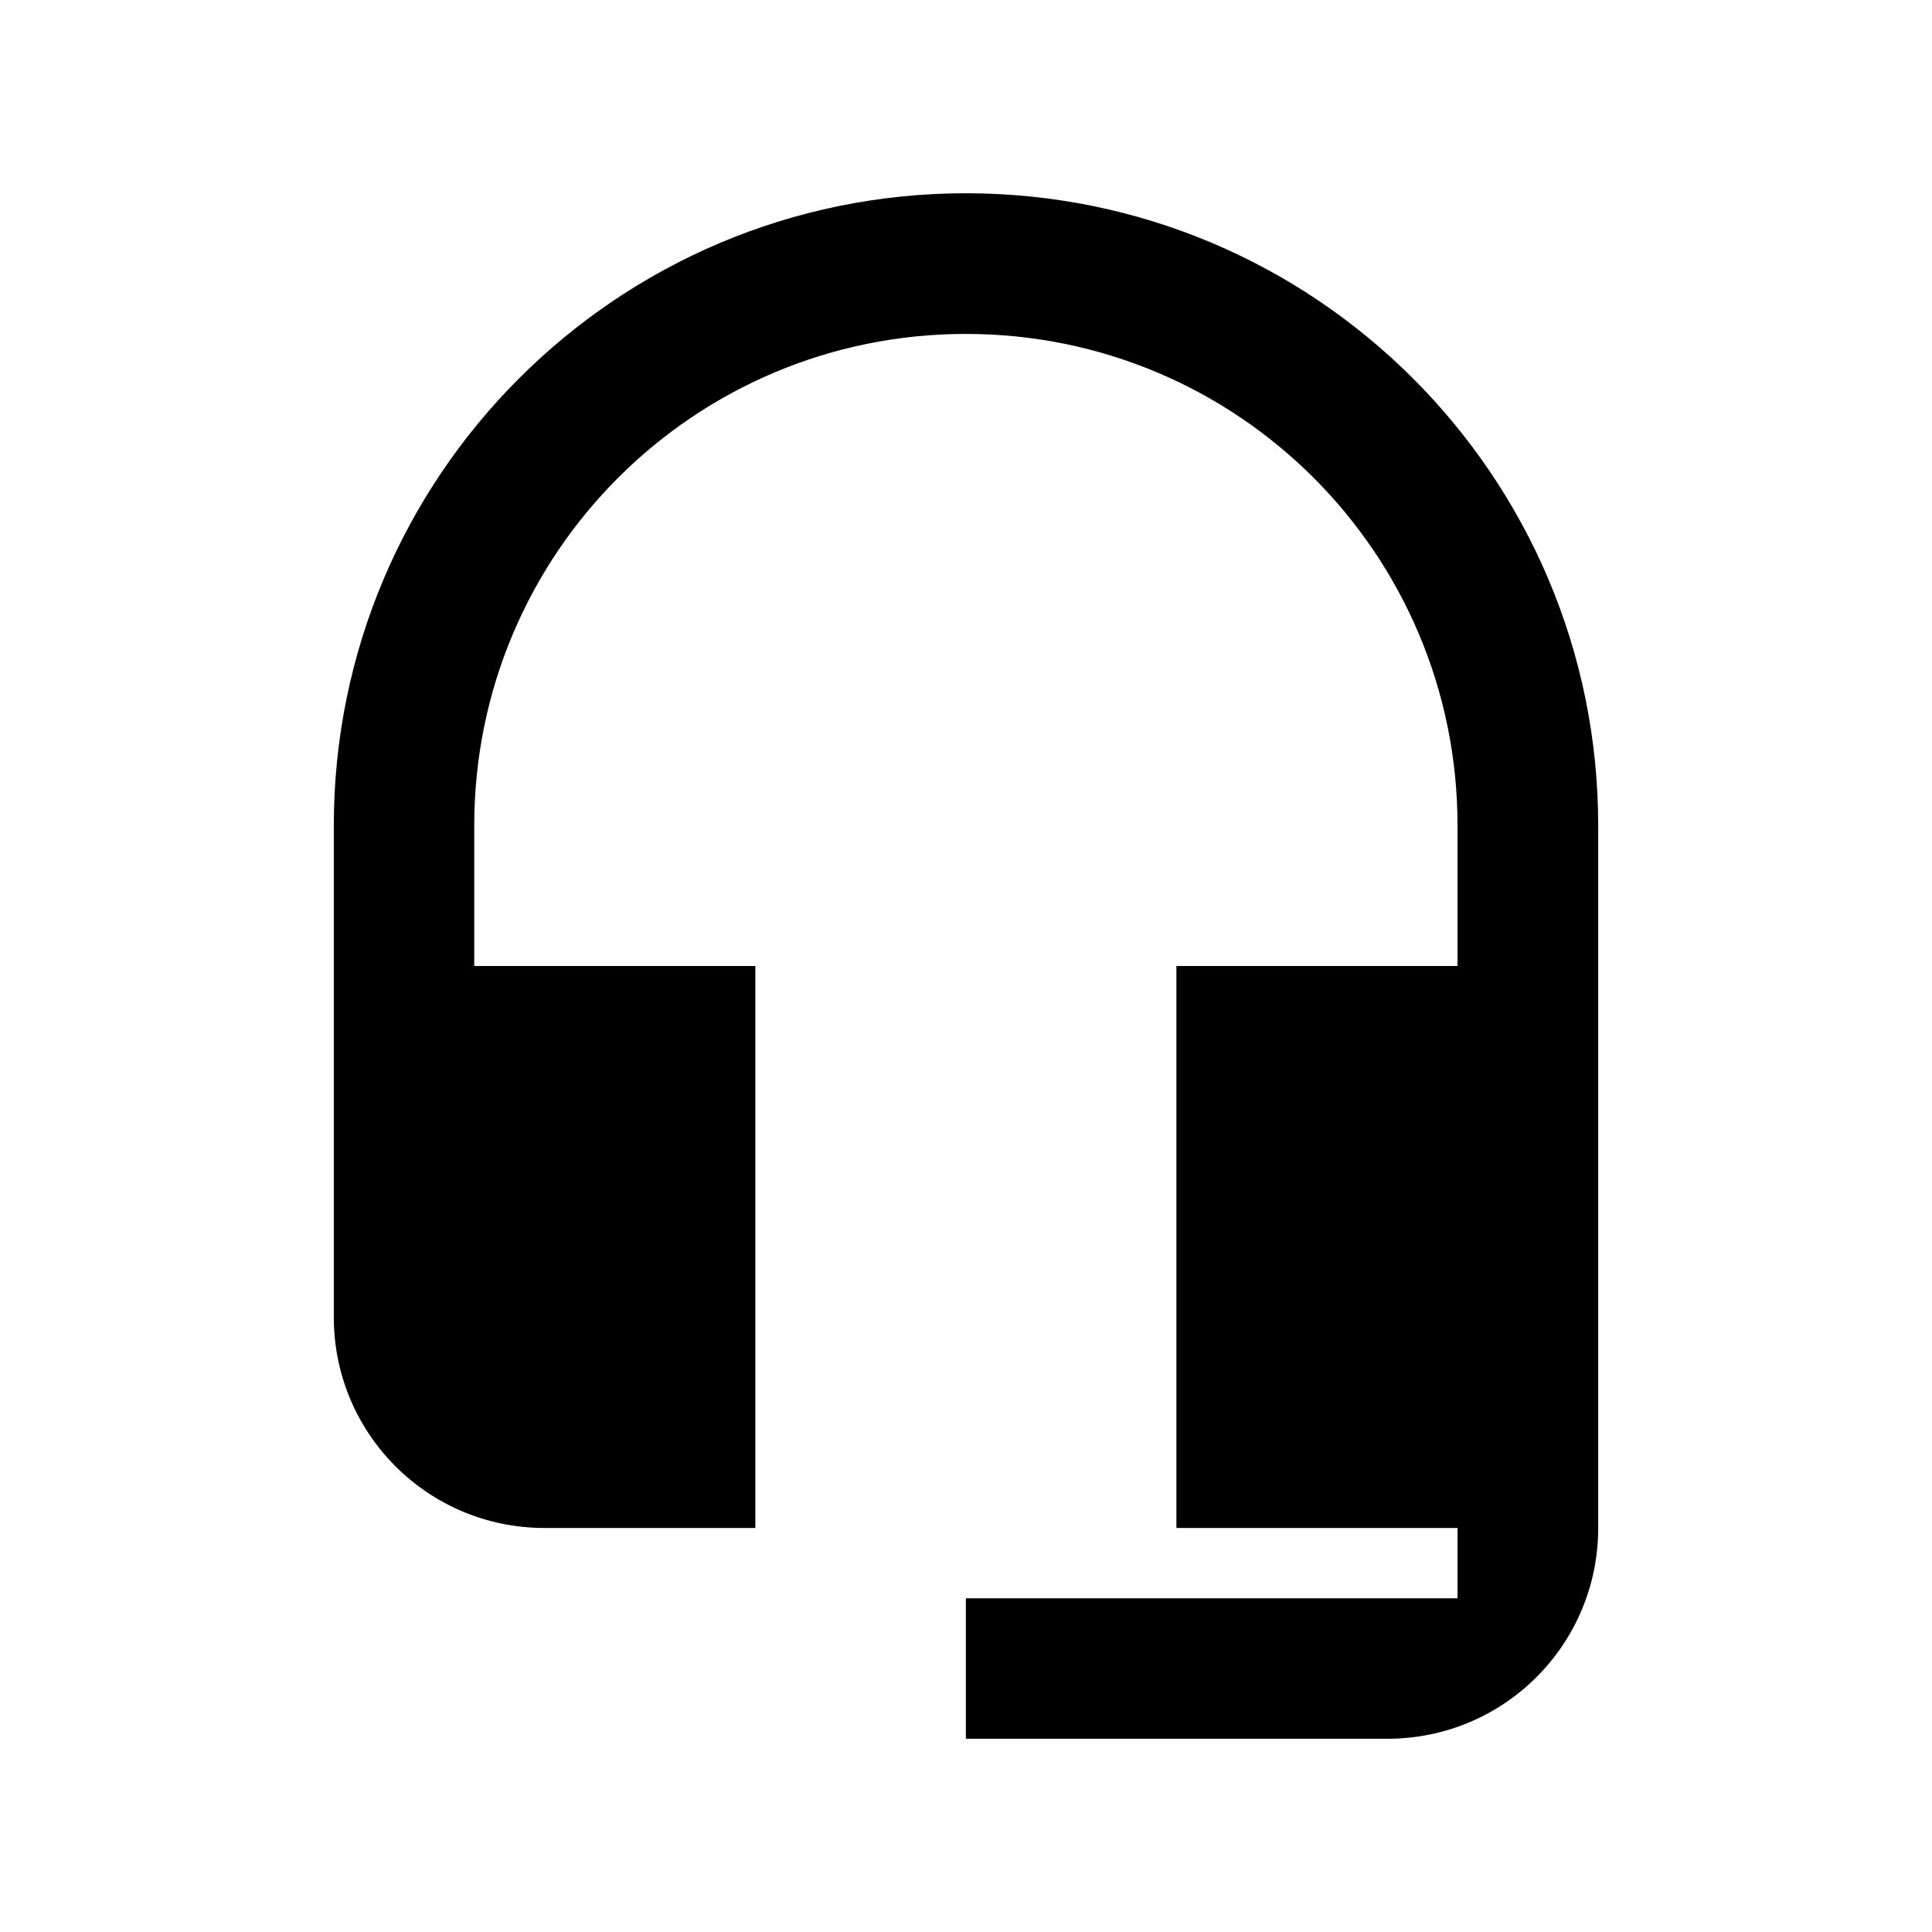 <?xml version="1.0" encoding="UTF-8" standalone="no"?>
<!-- Created with Inkscape (http://www.inkscape.org/) -->

<svg
   width="0.794cm"
   height="0.794cm"
   viewBox="0 0 7.937 7.938"
   version="1.1"
   id="svg9242"
   inkscape:version="1.2.2 (b0a8486541, 2022-12-01)"
   sodipodi:docname="Buttons_UCCC.svg"
   xml:space="preserve"
   xmlns:inkscape="http://www.inkscape.org/namespaces/inkscape"
   xmlns:sodipodi="http://sodipodi.sourceforge.net/DTD/sodipodi-0.dtd"
   xmlns="http://www.w3.org/2000/svg"
   xmlns:svg="http://www.w3.org/2000/svg"><sodipodi:namedview
     id="namedview9244"
     pagecolor="#ffffff"
     bordercolor="#000000"
     borderopacity="0.25"
     inkscape:showpageshadow="2"
     inkscape:pageopacity="0.0"
     inkscape:pagecheckerboard="0"
     inkscape:deskcolor="#d1d1d1"
     inkscape:document-units="mm"
     showgrid="false"
     inkscape:zoom="2.8284271"
     inkscape:cx="-46.669047"
     inkscape:cy="65.407377"
     inkscape:window-width="1920"
     inkscape:window-height="1163"
     inkscape:window-x="0"
     inkscape:window-y="0"
     inkscape:window-maximized="1"
     inkscape:current-layer="layer1"
     showguides="false" /><defs
     id="defs9239"><linearGradient
       id="linearGradient29017"
       inkscape:swatch="solid"><stop
         style="stop-color:#000000;stop-opacity:1;"
         offset="0"
         id="stop29015" /></linearGradient></defs><g
     inkscape:label="Ebene 1"
     inkscape:groupmode="layer"
     id="layer1"
     transform="translate(-23.812,-31.502)"><g
       id="g15176"
       transform="translate(-16.404,-7.939)"><rect
         style="fill:none;fill-opacity:1;stroke:#ffffff;stroke-width:0;stroke-linecap:square;stroke-dasharray:none;stroke-opacity:1;paint-order:markers stroke fill"
         id="rect11584-2"
         width="7.937"
         height="7.937"
         x="40.217"
         y="39.441" /><path
         d="m 44.185,40.235 c -1.435,0 -2.598,1.163 -2.598,2.598 v 2.02 c 0,0.479 0.387,0.866 0.866,0.866 h 0.866 v -2.309 h -1.155 v -0.577 c 0,-1.117 0.903,-2.02 2.02,-2.02 1.117,0 2.02,0.903 2.02,2.02 v 0.577 h -1.155 v 2.309 h 1.155 v 0.289 h -2.02 v 0.577 h 1.732 c 0.479,0 0.866,-0.387 0.866,-0.866 v -2.886 c 0,-1.435 -1.163,-2.598 -2.598,-2.598 z"
         id="path654"
         style="fill:#000000;stroke-width:0.289" /></g></g></svg>
